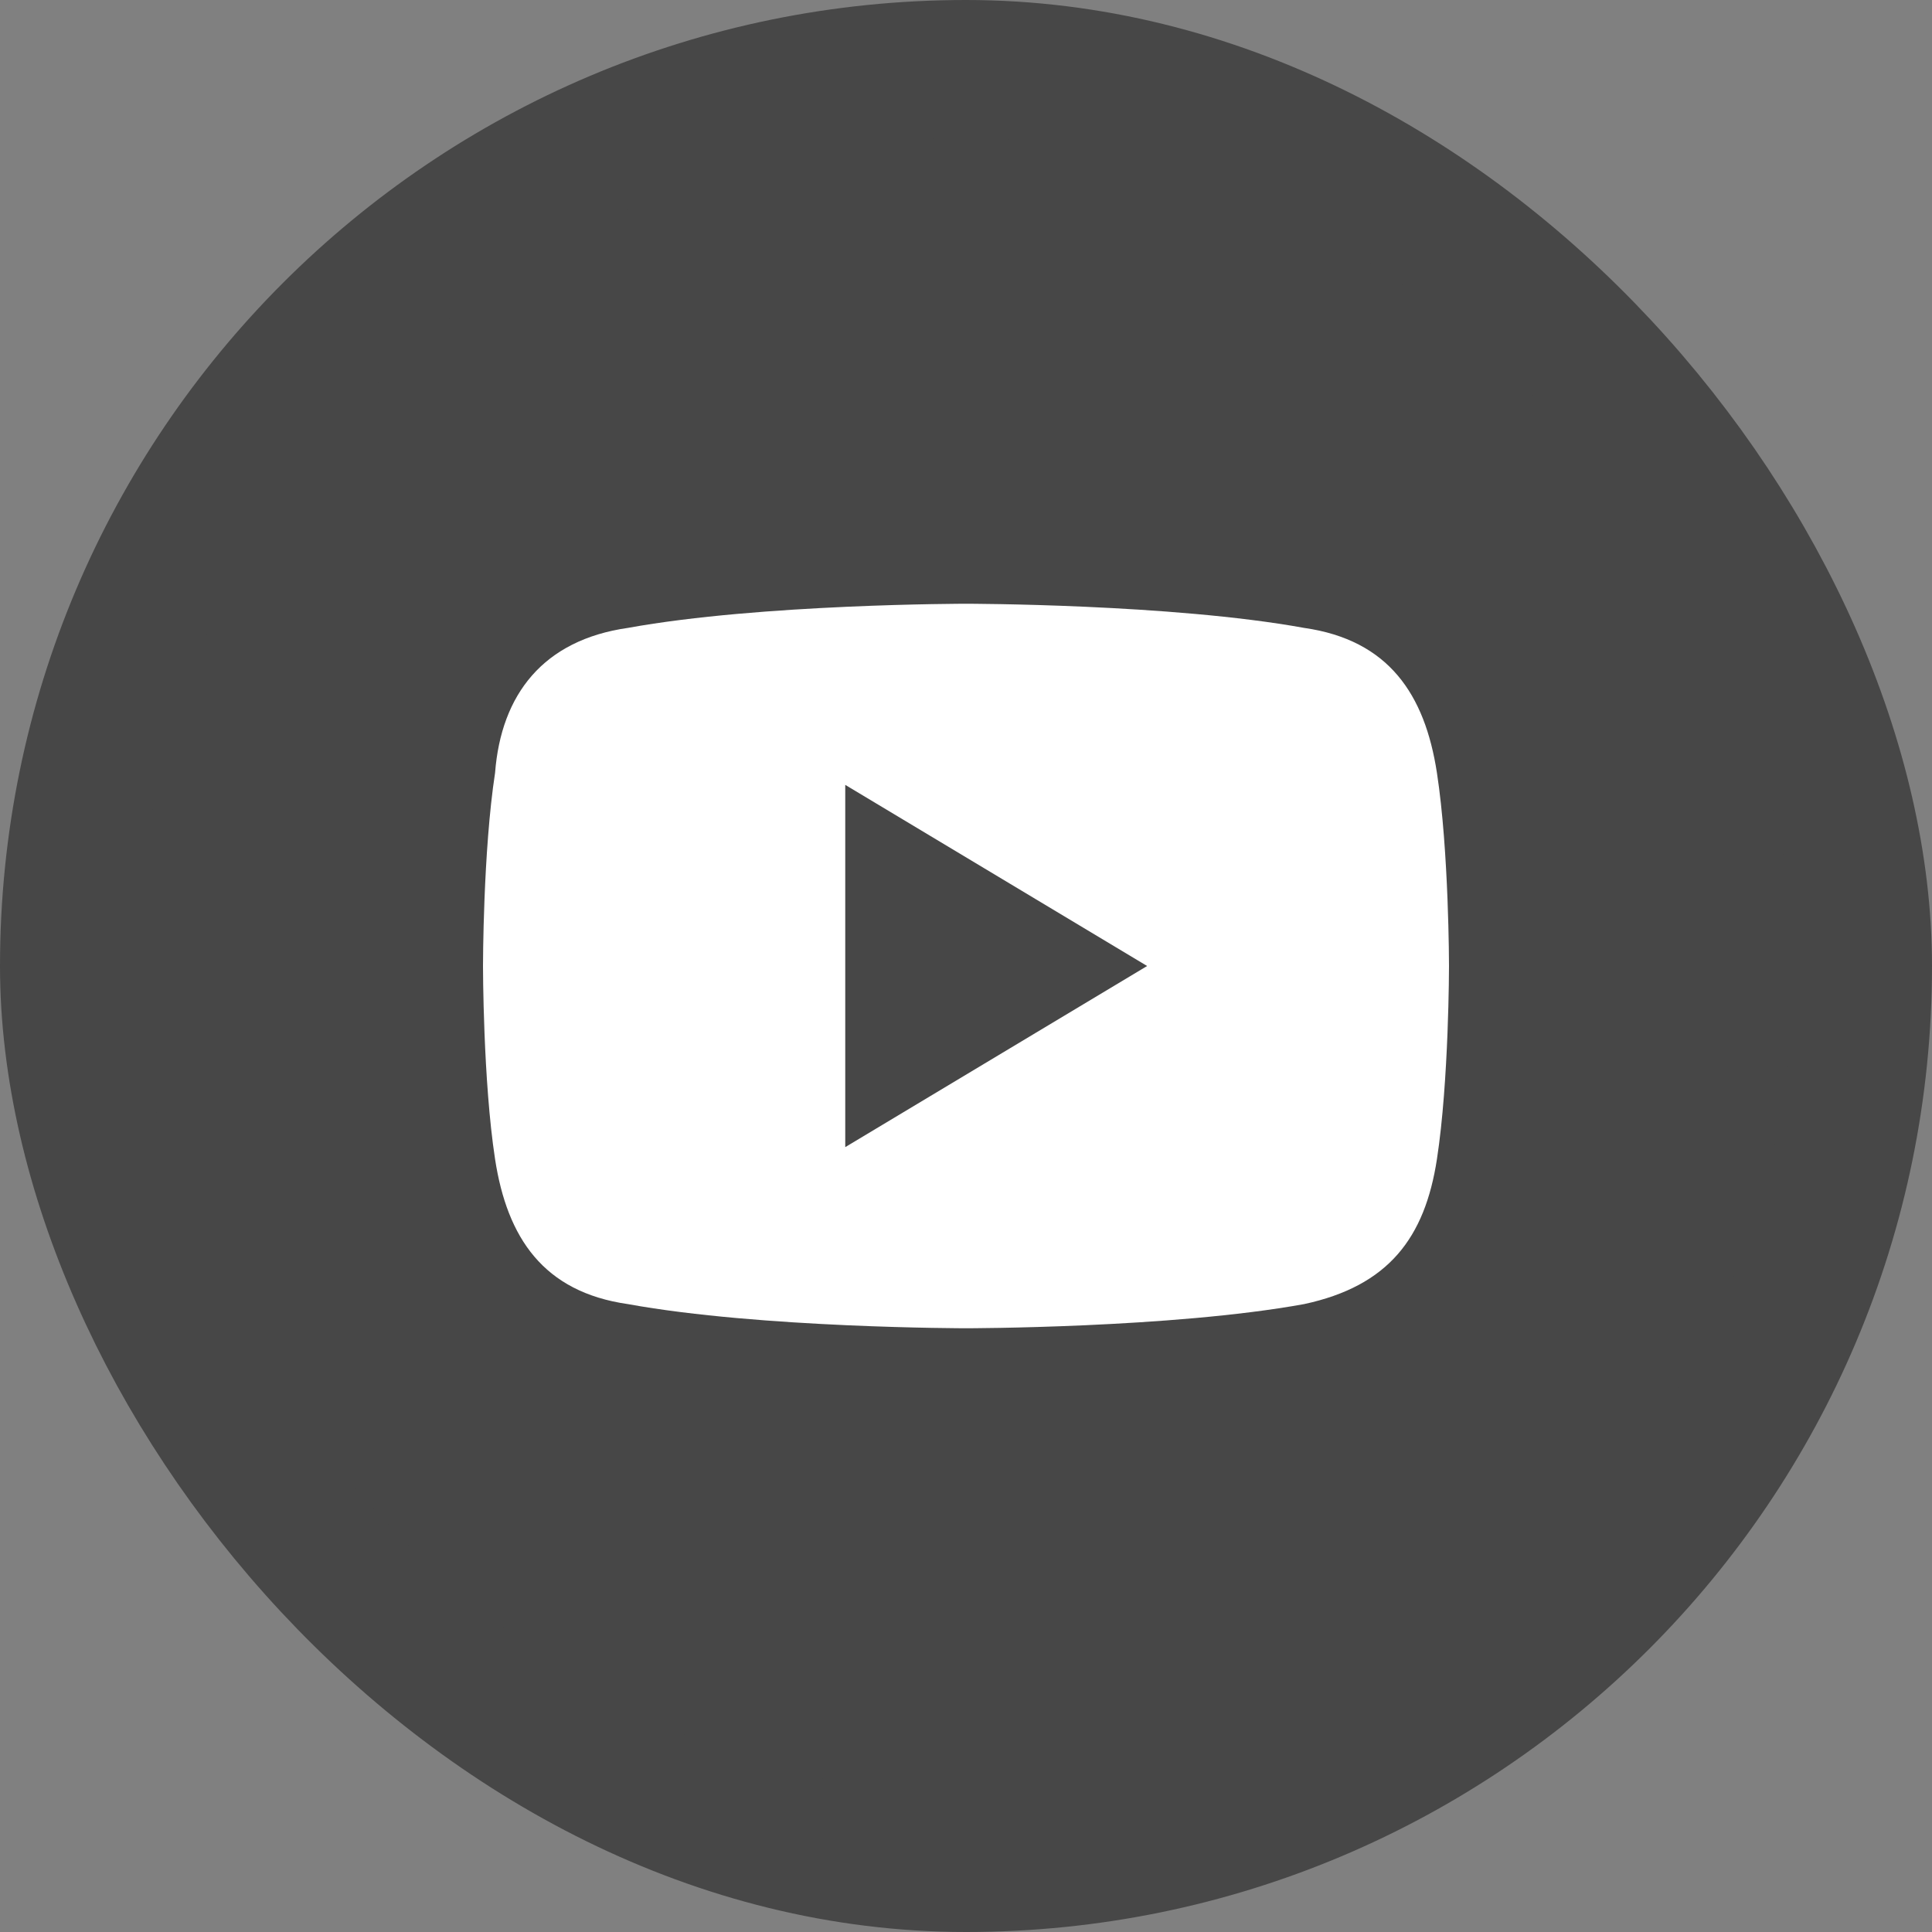 <?xml version="1.0" encoding="UTF-8"?>
<svg xmlns="http://www.w3.org/2000/svg" width="28" height="28" viewBox="0 0 28 28" fill="none">
  <rect x="0" y="0" width="28" height="28" fill="#808080" stroke="none"/>
  <rect x="1" y="1" width="26" height="26" rx="13" fill="#474747" stroke="#474747" stroke-width="2"></rect>
  <path d="M20.825 11.2C20.65 10.062 20.125 9.275 18.9 9.1C16.975 8.75 14 8.75 14 8.75C14 8.75 11.025 8.75 9.1 9.1C7.875 9.275 7.263 10.062 7.175 11.2C7 12.338 7 14 7 14C7 14 7 15.662 7.175 16.8C7.35 17.938 7.875 18.725 9.1 18.9C11.025 19.25 14 19.25 14 19.25C14 19.25 16.975 19.25 18.9 18.9C20.125 18.637 20.65 17.938 20.825 16.8C21 15.662 21 14 21 14C21 14 21 12.338 20.825 11.2ZM12.25 16.625V11.375L16.625 14L12.25 16.625Z" fill="white"></path>
</svg>